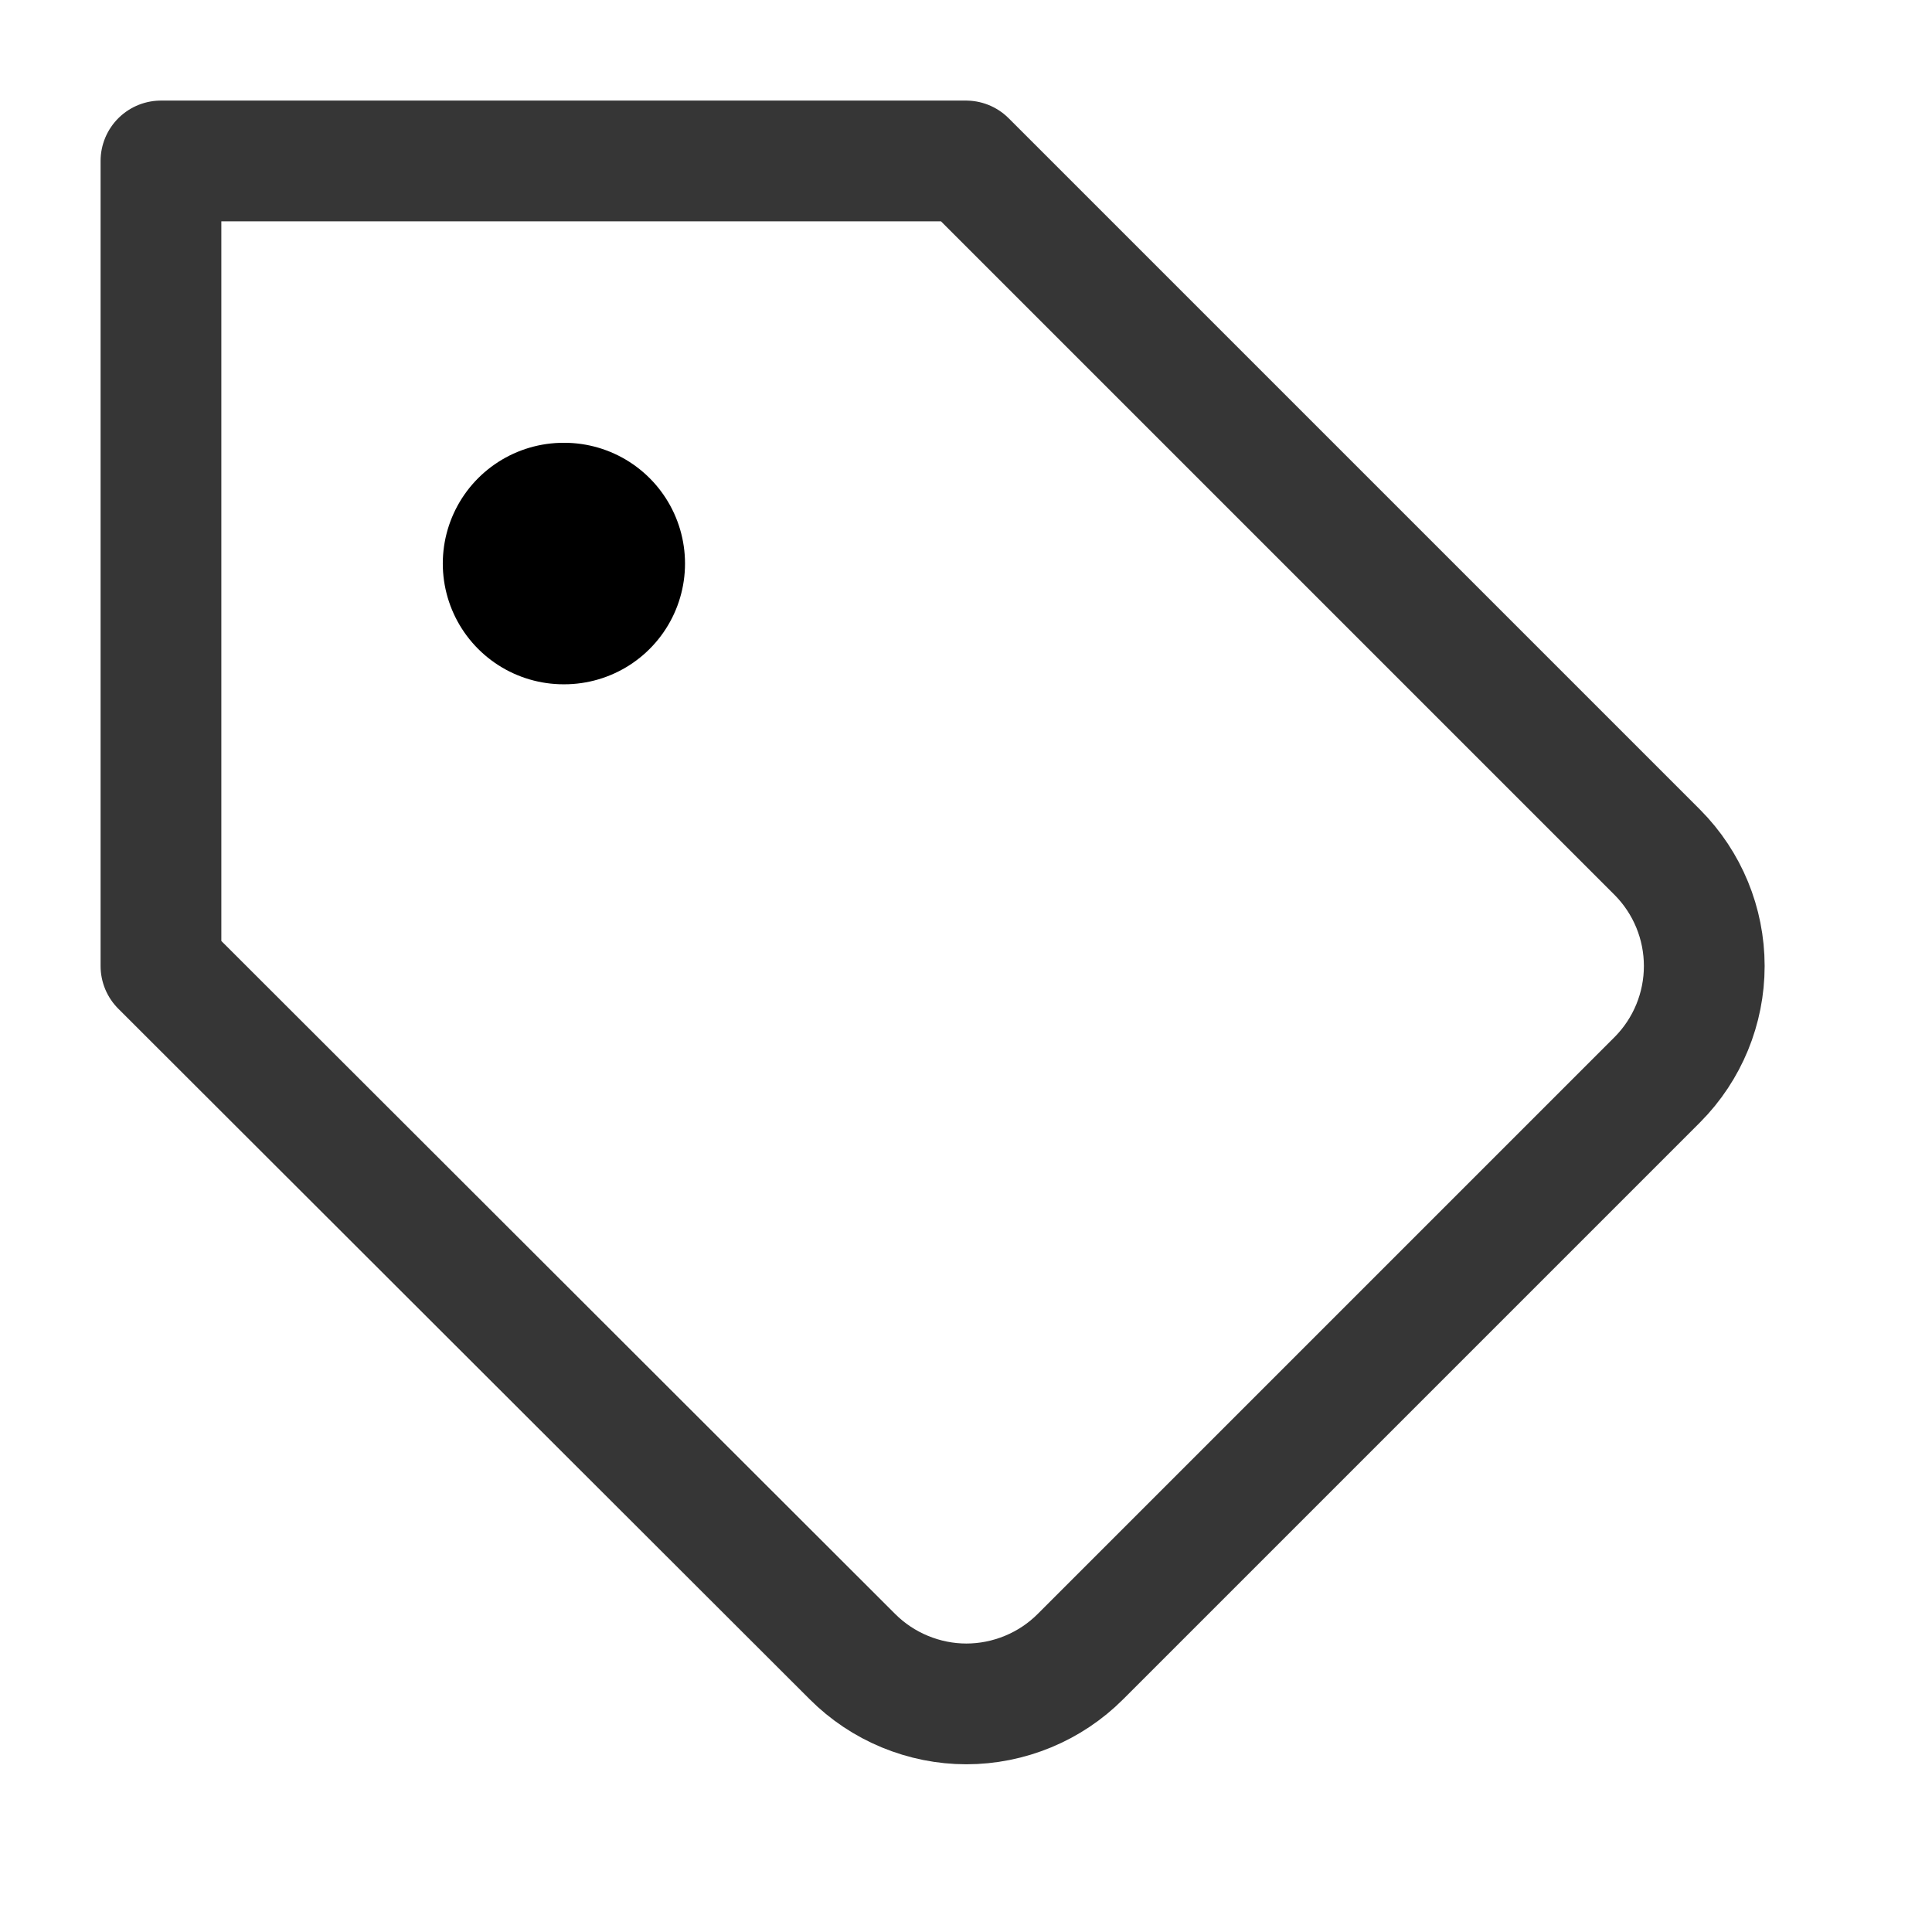 <svg width="16" height="16" viewBox="0 0 16 16" fill="none" xmlns="http://www.w3.org/2000/svg">
<path d="M13.727 8.94L8.947 13.72C8.823 13.844 8.676 13.942 8.514 14.009C8.352 14.076 8.178 14.111 8.003 14.111C7.828 14.111 7.655 14.076 7.493 14.009C7.331 13.942 7.184 13.844 7.06 13.72L1.333 8V1.333H8L13.727 7.06C13.975 7.31 14.114 7.648 14.114 8C14.114 8.352 13.975 8.69 13.727 8.94V8.94Z" stroke="#363636" stroke-linecap="round" stroke-linejoin="round"/>
<path d="M4.667 4.667H4.673" stroke="black" stroke-width="2" stroke-linecap="round" stroke-linejoin="round"/>
</svg>
